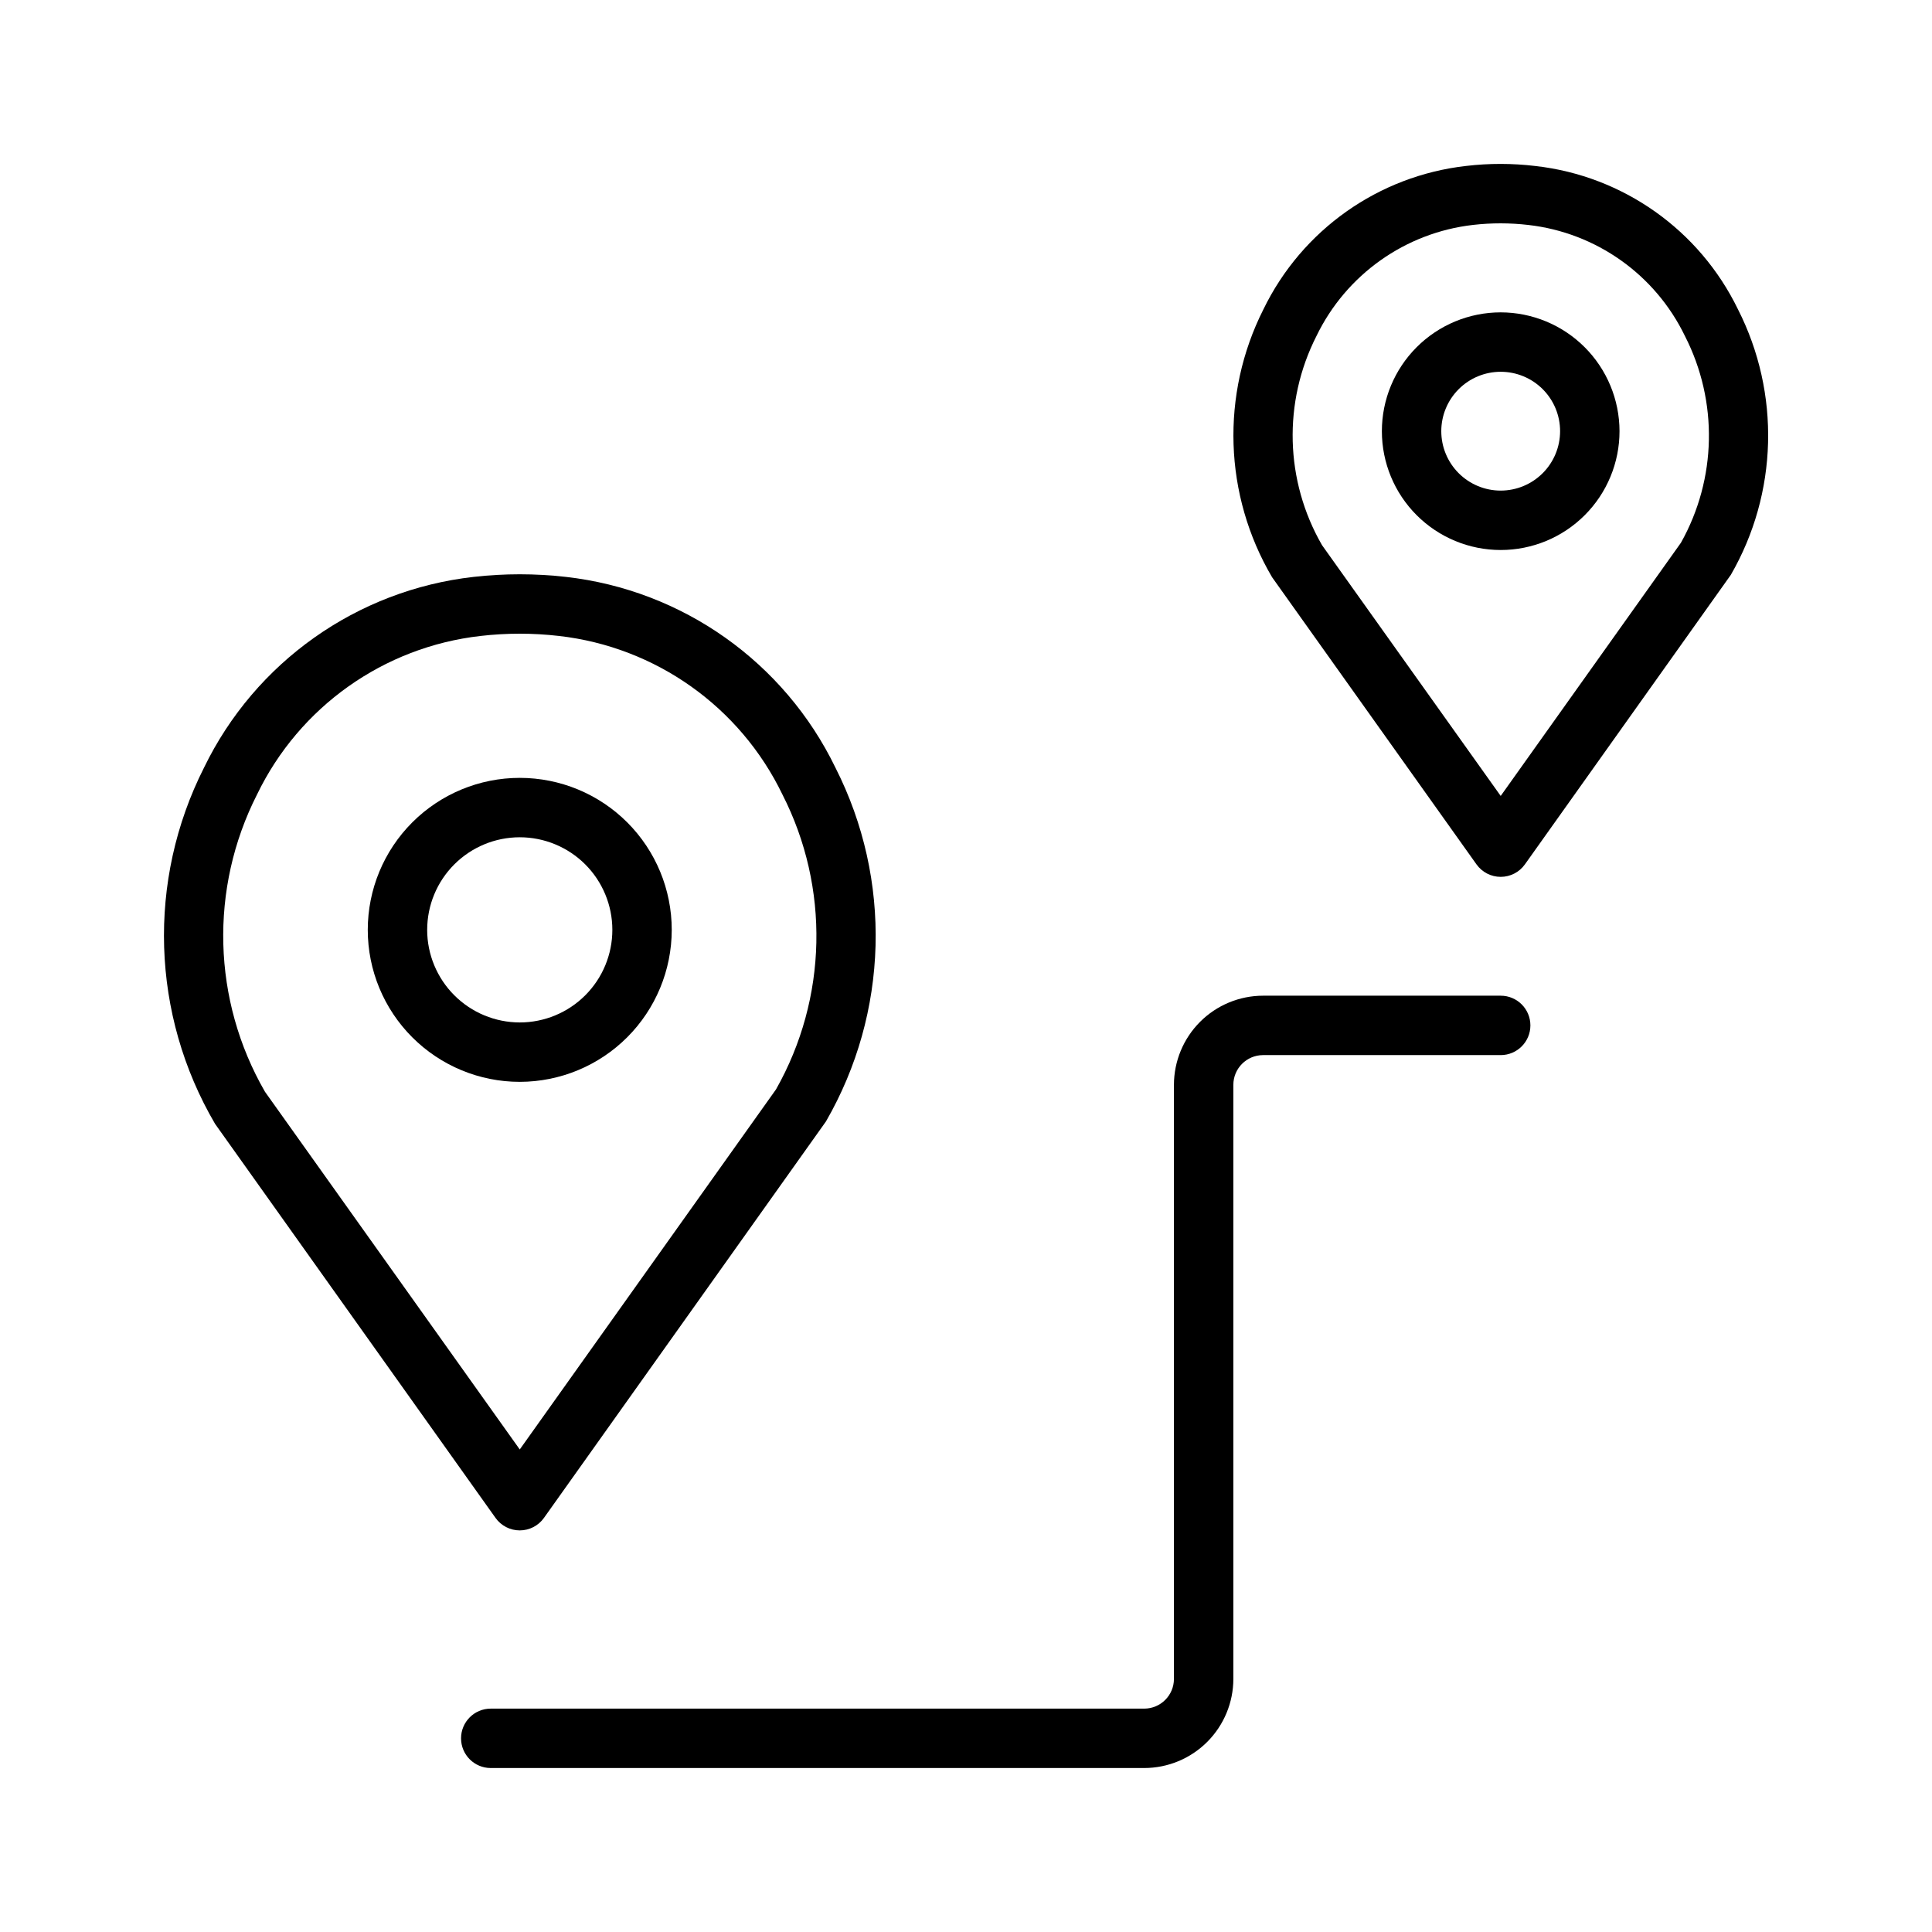 <?xml version="1.0" encoding="UTF-8"?>
<!-- Uploaded to: ICON Repo, www.iconrepo.com, Generator: ICON Repo Mixer Tools -->
<svg fill="#000000" width="800px" height="800px" version="1.1" viewBox="144 144 512 512" xmlns="http://www.w3.org/2000/svg">
 <g>
  <path d="m550.88 187.99c-6.09-0.727-12.242-0.734-18.328-0.016-23.242 2.621-43.523 16.965-53.734 38.008-11.363 22.512-10.5 49.258 2.297 70.988l54.176 76.105c1.477 2.07 3.863 3.301 6.41 3.301 2.547 0 4.934-1.23 6.41-3.301l54.582-76.738c12.477-21.625 13.188-48.09 1.891-70.355-10.203-21.035-30.473-35.375-53.703-37.992zm38.582 99.848-47.762 67.094-47.355-66.465c-9.828-17.039-10.379-37.887-1.469-55.422 7.875-16.277 23.539-27.387 41.508-29.441 4.871-0.559 9.793-0.555 14.664 0.016 17.957 2.051 33.609 13.156 41.477 29.43 8.84 17.289 8.441 37.855-1.062 54.789z"/>
  <path d="m541.7 226.78c-8.352 0-16.359 3.32-22.266 9.223-5.906 5.906-9.223 13.914-9.223 22.266 0 8.352 3.316 16.363 9.223 22.266 5.906 5.906 13.914 9.223 22.266 9.223 8.352 0 16.359-3.316 22.266-9.223 5.906-5.902 9.223-13.914 9.223-22.266-0.012-8.348-3.332-16.352-9.234-22.254-5.902-5.902-13.906-9.223-22.254-9.234zm0 47.23v0.004c-4.176 0-8.18-1.66-11.133-4.613s-4.613-6.957-4.613-11.133 1.66-8.18 4.613-11.133 6.957-4.609 11.133-4.609c4.176 0 8.18 1.656 11.133 4.609s4.609 6.957 4.609 11.133c-0.004 4.176-1.664 8.18-4.613 11.129-2.953 2.953-6.953 4.613-11.129 4.617z"/>
  <path d="m281.74 549.57c2.547 0 4.934-1.23 6.41-3.305l74.738-105.07c16.625-28.809 17.578-64.062 2.527-93.727-13.562-28-40.535-47.094-71.453-50.586-8.125-0.922-16.324-0.922-24.445 0-30.922 3.492-57.895 22.582-71.465 50.586-15.113 29.91-14.008 65.445 2.938 94.359l74.336 104.44c1.477 2.074 3.867 3.305 6.414 3.305zm-69.617-195.03c11.223-23.23 33.57-39.086 59.207-42.004 6.918-0.801 13.902-0.801 20.816 0 25.633 2.922 47.977 18.777 59.199 42.004 12.594 24.684 11.957 54.035-1.691 78.152l-67.914 95.43-67.523-94.801c-13.969-24.219-14.758-53.855-2.094-78.781z"/>
  <path d="m322.02 390.44c0.004-10.688-4.234-20.934-11.789-28.492-7.551-7.555-17.797-11.801-28.48-11.805s-20.93 4.238-28.488 11.793c-7.555 7.555-11.801 17.801-11.801 28.484 0 10.684 4.242 20.93 11.801 28.484 7.555 7.555 17.801 11.797 28.484 11.797 10.676-0.012 20.91-4.258 28.461-11.805s11.797-17.781 11.812-28.457zm-64.812 0c-0.004-6.512 2.578-12.754 7.176-17.355 4.602-4.606 10.84-7.195 17.348-7.199 6.508 0 12.75 2.582 17.355 7.18 4.602 4.602 7.191 10.844 7.191 17.352 0.004 6.508-2.582 12.75-7.184 17.352-4.598 4.602-10.84 7.188-17.348 7.191-6.504-0.008-12.738-2.59-17.34-7.188-4.602-4.598-7.191-10.832-7.203-17.332z"/>
  <path d="m541.7 407.87h-62.977c-6.262 0.008-12.266 2.496-16.691 6.926-4.426 4.426-6.918 10.43-6.926 16.691v157.44c-0.004 4.348-3.527 7.867-7.871 7.875h-173.18c-4.348 0-7.871 3.523-7.871 7.871s3.523 7.871 7.871 7.871h173.18c6.262-0.008 12.266-2.496 16.691-6.926 4.426-4.426 6.918-10.43 6.926-16.691v-157.44c0.004-4.348 3.527-7.867 7.871-7.875h62.977c4.348 0 7.871-3.523 7.871-7.871 0-4.348-3.523-7.871-7.871-7.871z"/>
 </g>
</svg>